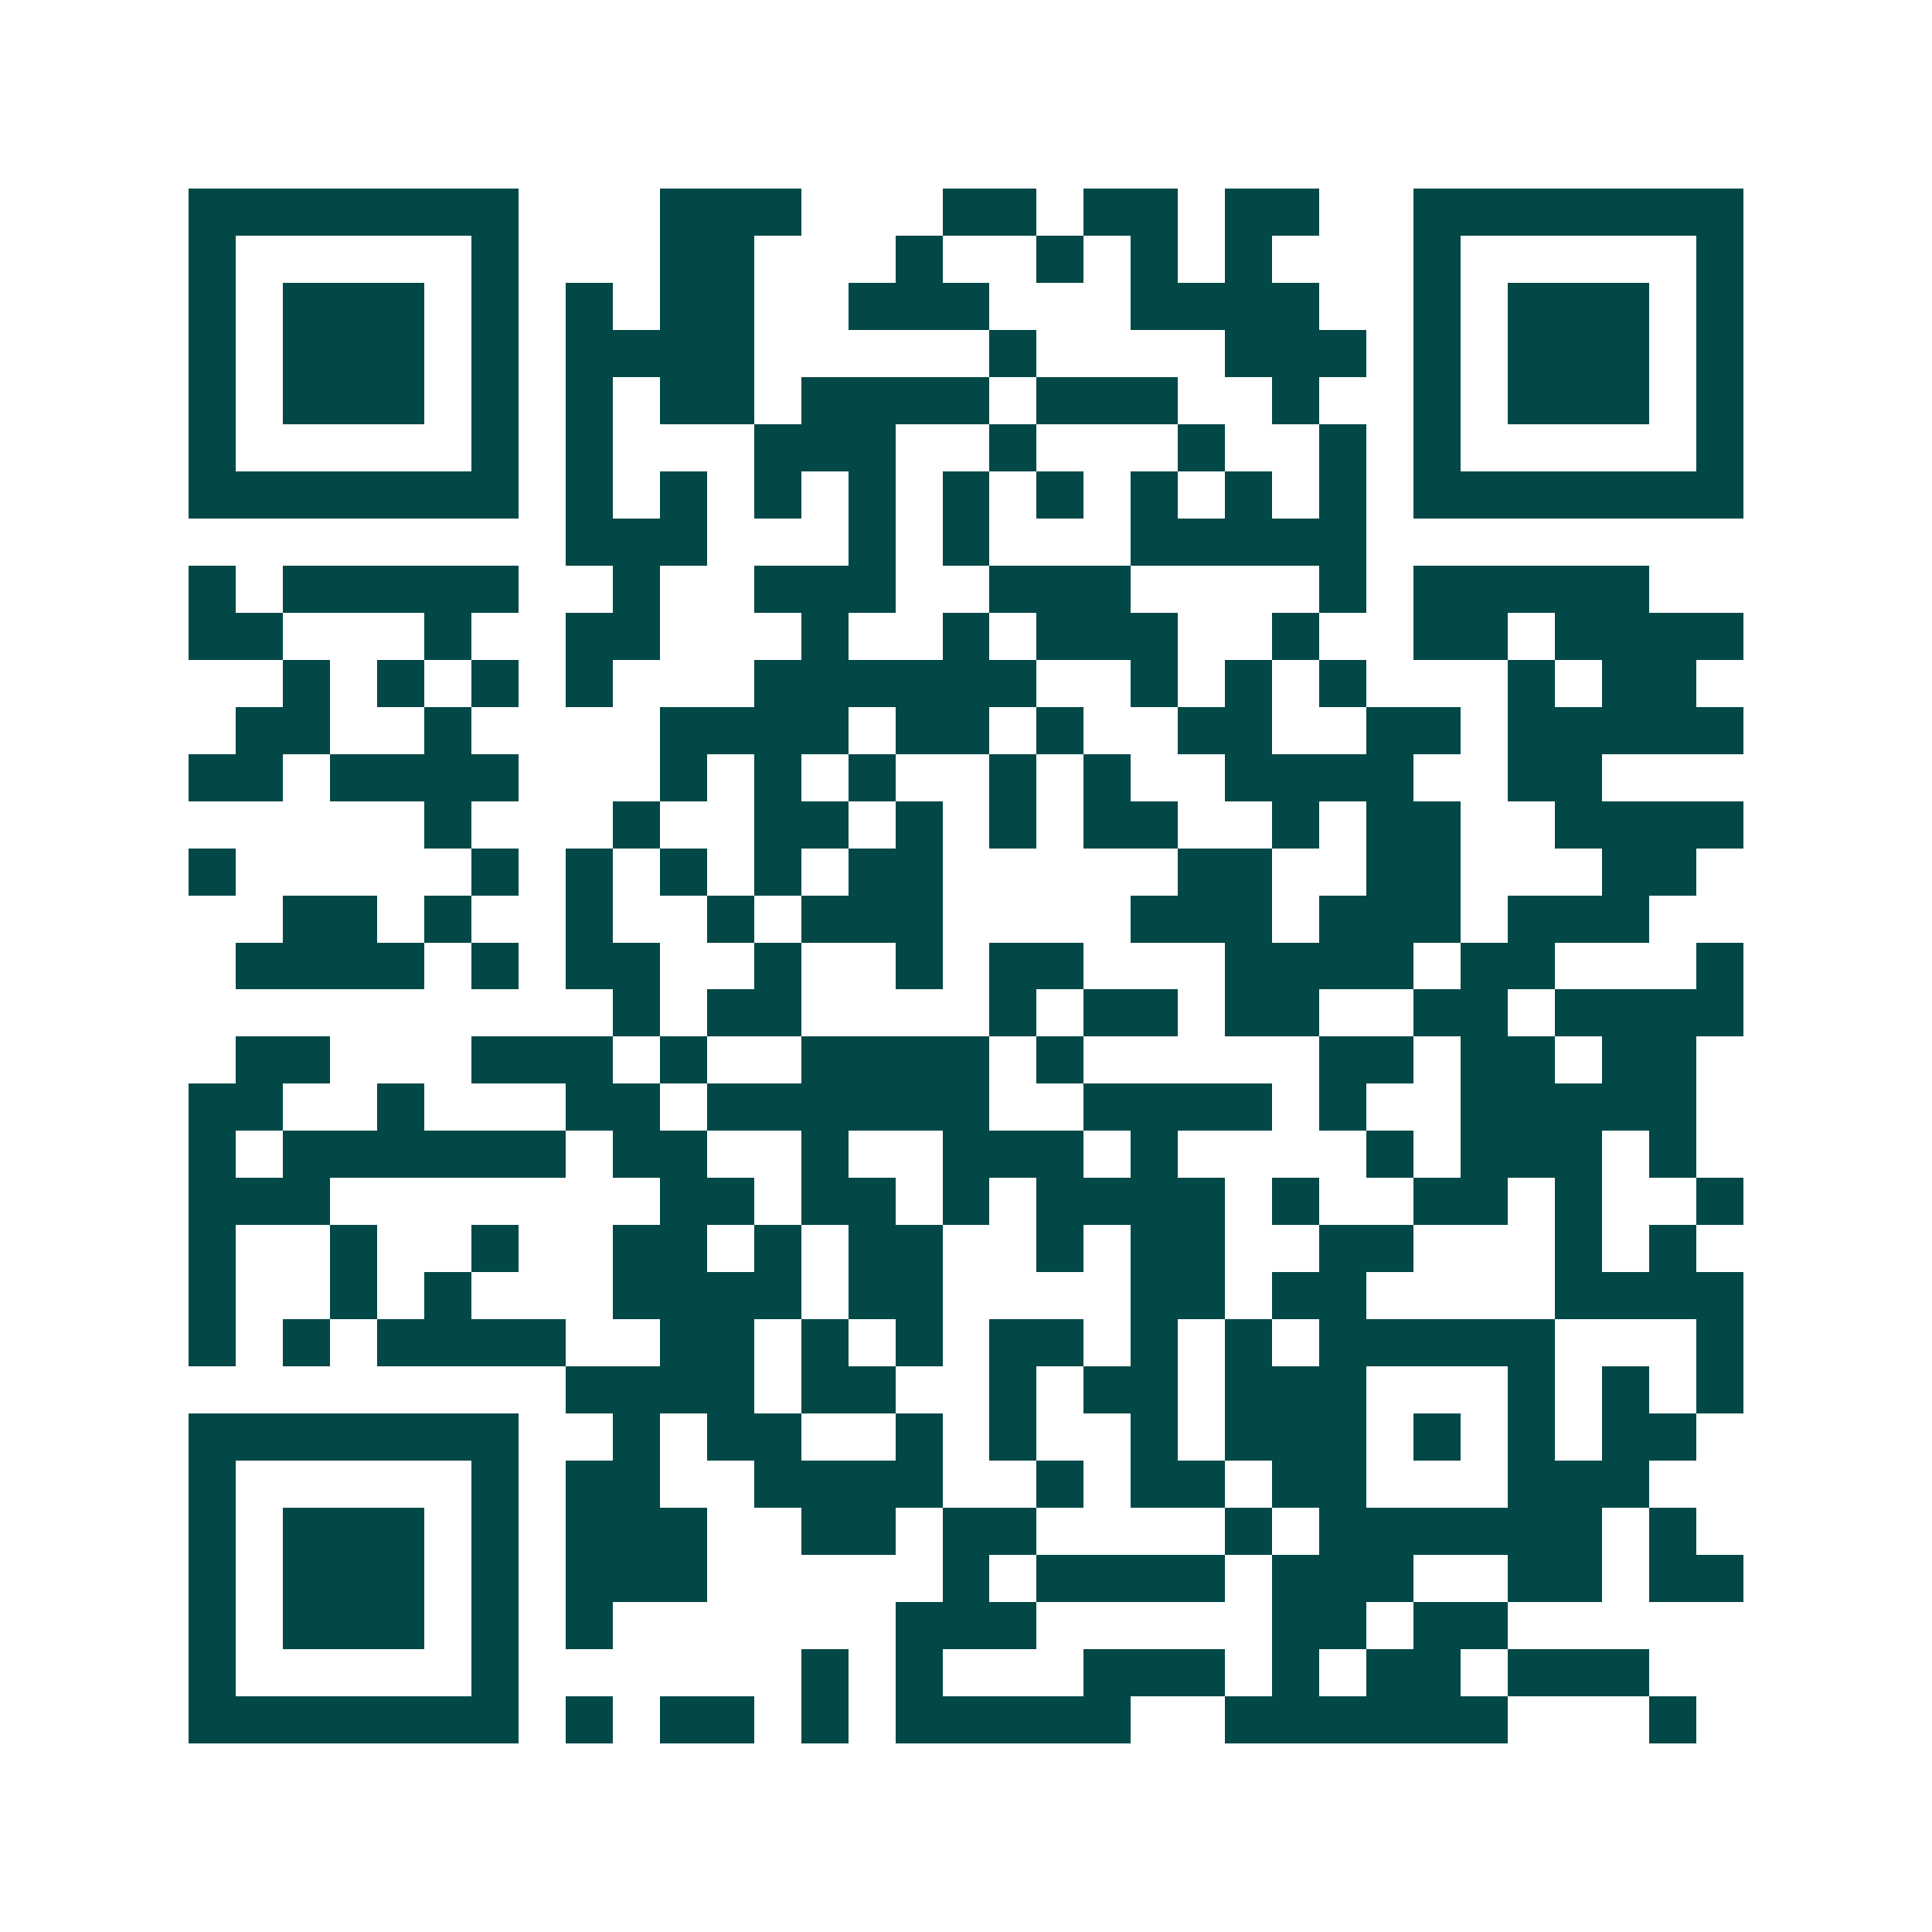 <svg xmlns="http://www.w3.org/2000/svg" width="200" height="200" viewBox="0 0 41 41" shape-rendering="crispEdges"><path fill="#ffffff" d="M0 0h41v41H0z"/><path stroke="#014847" d="M4 4.5h7m3 0h3m3 0h2m1 0h2m1 0h2m2 0h7M4 5.5h1m5 0h1m3 0h2m3 0h1m2 0h1m1 0h1m1 0h1m3 0h1m5 0h1M4 6.5h1m1 0h3m1 0h1m1 0h1m1 0h2m2 0h3m3 0h4m2 0h1m1 0h3m1 0h1M4 7.5h1m1 0h3m1 0h1m1 0h4m5 0h1m4 0h3m1 0h1m1 0h3m1 0h1M4 8.5h1m1 0h3m1 0h1m1 0h1m1 0h2m1 0h4m1 0h3m2 0h1m2 0h1m1 0h3m1 0h1M4 9.5h1m5 0h1m1 0h1m3 0h3m2 0h1m3 0h1m2 0h1m1 0h1m5 0h1M4 10.5h7m1 0h1m1 0h1m1 0h1m1 0h1m1 0h1m1 0h1m1 0h1m1 0h1m1 0h1m1 0h7M12 11.5h3m3 0h1m1 0h1m3 0h5M4 12.5h1m1 0h5m2 0h1m2 0h3m2 0h3m4 0h1m1 0h5M4 13.5h2m3 0h1m2 0h2m3 0h1m2 0h1m1 0h3m2 0h1m2 0h2m1 0h4M6 14.5h1m1 0h1m1 0h1m1 0h1m3 0h6m2 0h1m1 0h1m1 0h1m3 0h1m1 0h2M5 15.5h2m2 0h1m4 0h4m1 0h2m1 0h1m2 0h2m2 0h2m1 0h5M4 16.5h2m1 0h4m3 0h1m1 0h1m1 0h1m2 0h1m1 0h1m2 0h4m2 0h2M9 17.5h1m3 0h1m2 0h2m1 0h1m1 0h1m1 0h2m2 0h1m1 0h2m2 0h4M4 18.5h1m5 0h1m1 0h1m1 0h1m1 0h1m1 0h2m5 0h2m2 0h2m3 0h2M6 19.5h2m1 0h1m2 0h1m2 0h1m1 0h3m4 0h3m1 0h3m1 0h3M5 20.5h4m1 0h1m1 0h2m2 0h1m2 0h1m1 0h2m3 0h4m1 0h2m3 0h1M13 21.5h1m1 0h2m4 0h1m1 0h2m1 0h2m2 0h2m1 0h4M5 22.5h2m3 0h3m1 0h1m2 0h4m1 0h1m5 0h2m1 0h2m1 0h2M4 23.5h2m2 0h1m3 0h2m1 0h6m2 0h4m1 0h1m2 0h5M4 24.5h1m1 0h6m1 0h2m2 0h1m2 0h3m1 0h1m4 0h1m1 0h3m1 0h1M4 25.5h3m7 0h2m1 0h2m1 0h1m1 0h4m1 0h1m2 0h2m1 0h1m2 0h1M4 26.5h1m2 0h1m2 0h1m2 0h2m1 0h1m1 0h2m2 0h1m1 0h2m2 0h2m3 0h1m1 0h1M4 27.5h1m2 0h1m1 0h1m3 0h4m1 0h2m4 0h2m1 0h2m4 0h4M4 28.5h1m1 0h1m1 0h4m2 0h2m1 0h1m1 0h1m1 0h2m1 0h1m1 0h1m1 0h5m3 0h1M12 29.5h4m1 0h2m2 0h1m1 0h2m1 0h3m3 0h1m1 0h1m1 0h1M4 30.5h7m2 0h1m1 0h2m2 0h1m1 0h1m2 0h1m1 0h3m1 0h1m1 0h1m1 0h2M4 31.5h1m5 0h1m1 0h2m2 0h4m2 0h1m1 0h2m1 0h2m3 0h3M4 32.5h1m1 0h3m1 0h1m1 0h3m2 0h2m1 0h2m4 0h1m1 0h6m1 0h1M4 33.5h1m1 0h3m1 0h1m1 0h3m5 0h1m1 0h4m1 0h3m2 0h2m1 0h2M4 34.5h1m1 0h3m1 0h1m1 0h1m6 0h3m5 0h2m1 0h2M4 35.5h1m5 0h1m6 0h1m1 0h1m3 0h3m1 0h1m1 0h2m1 0h3M4 36.5h7m1 0h1m1 0h2m1 0h1m1 0h5m2 0h6m3 0h1"/></svg>
